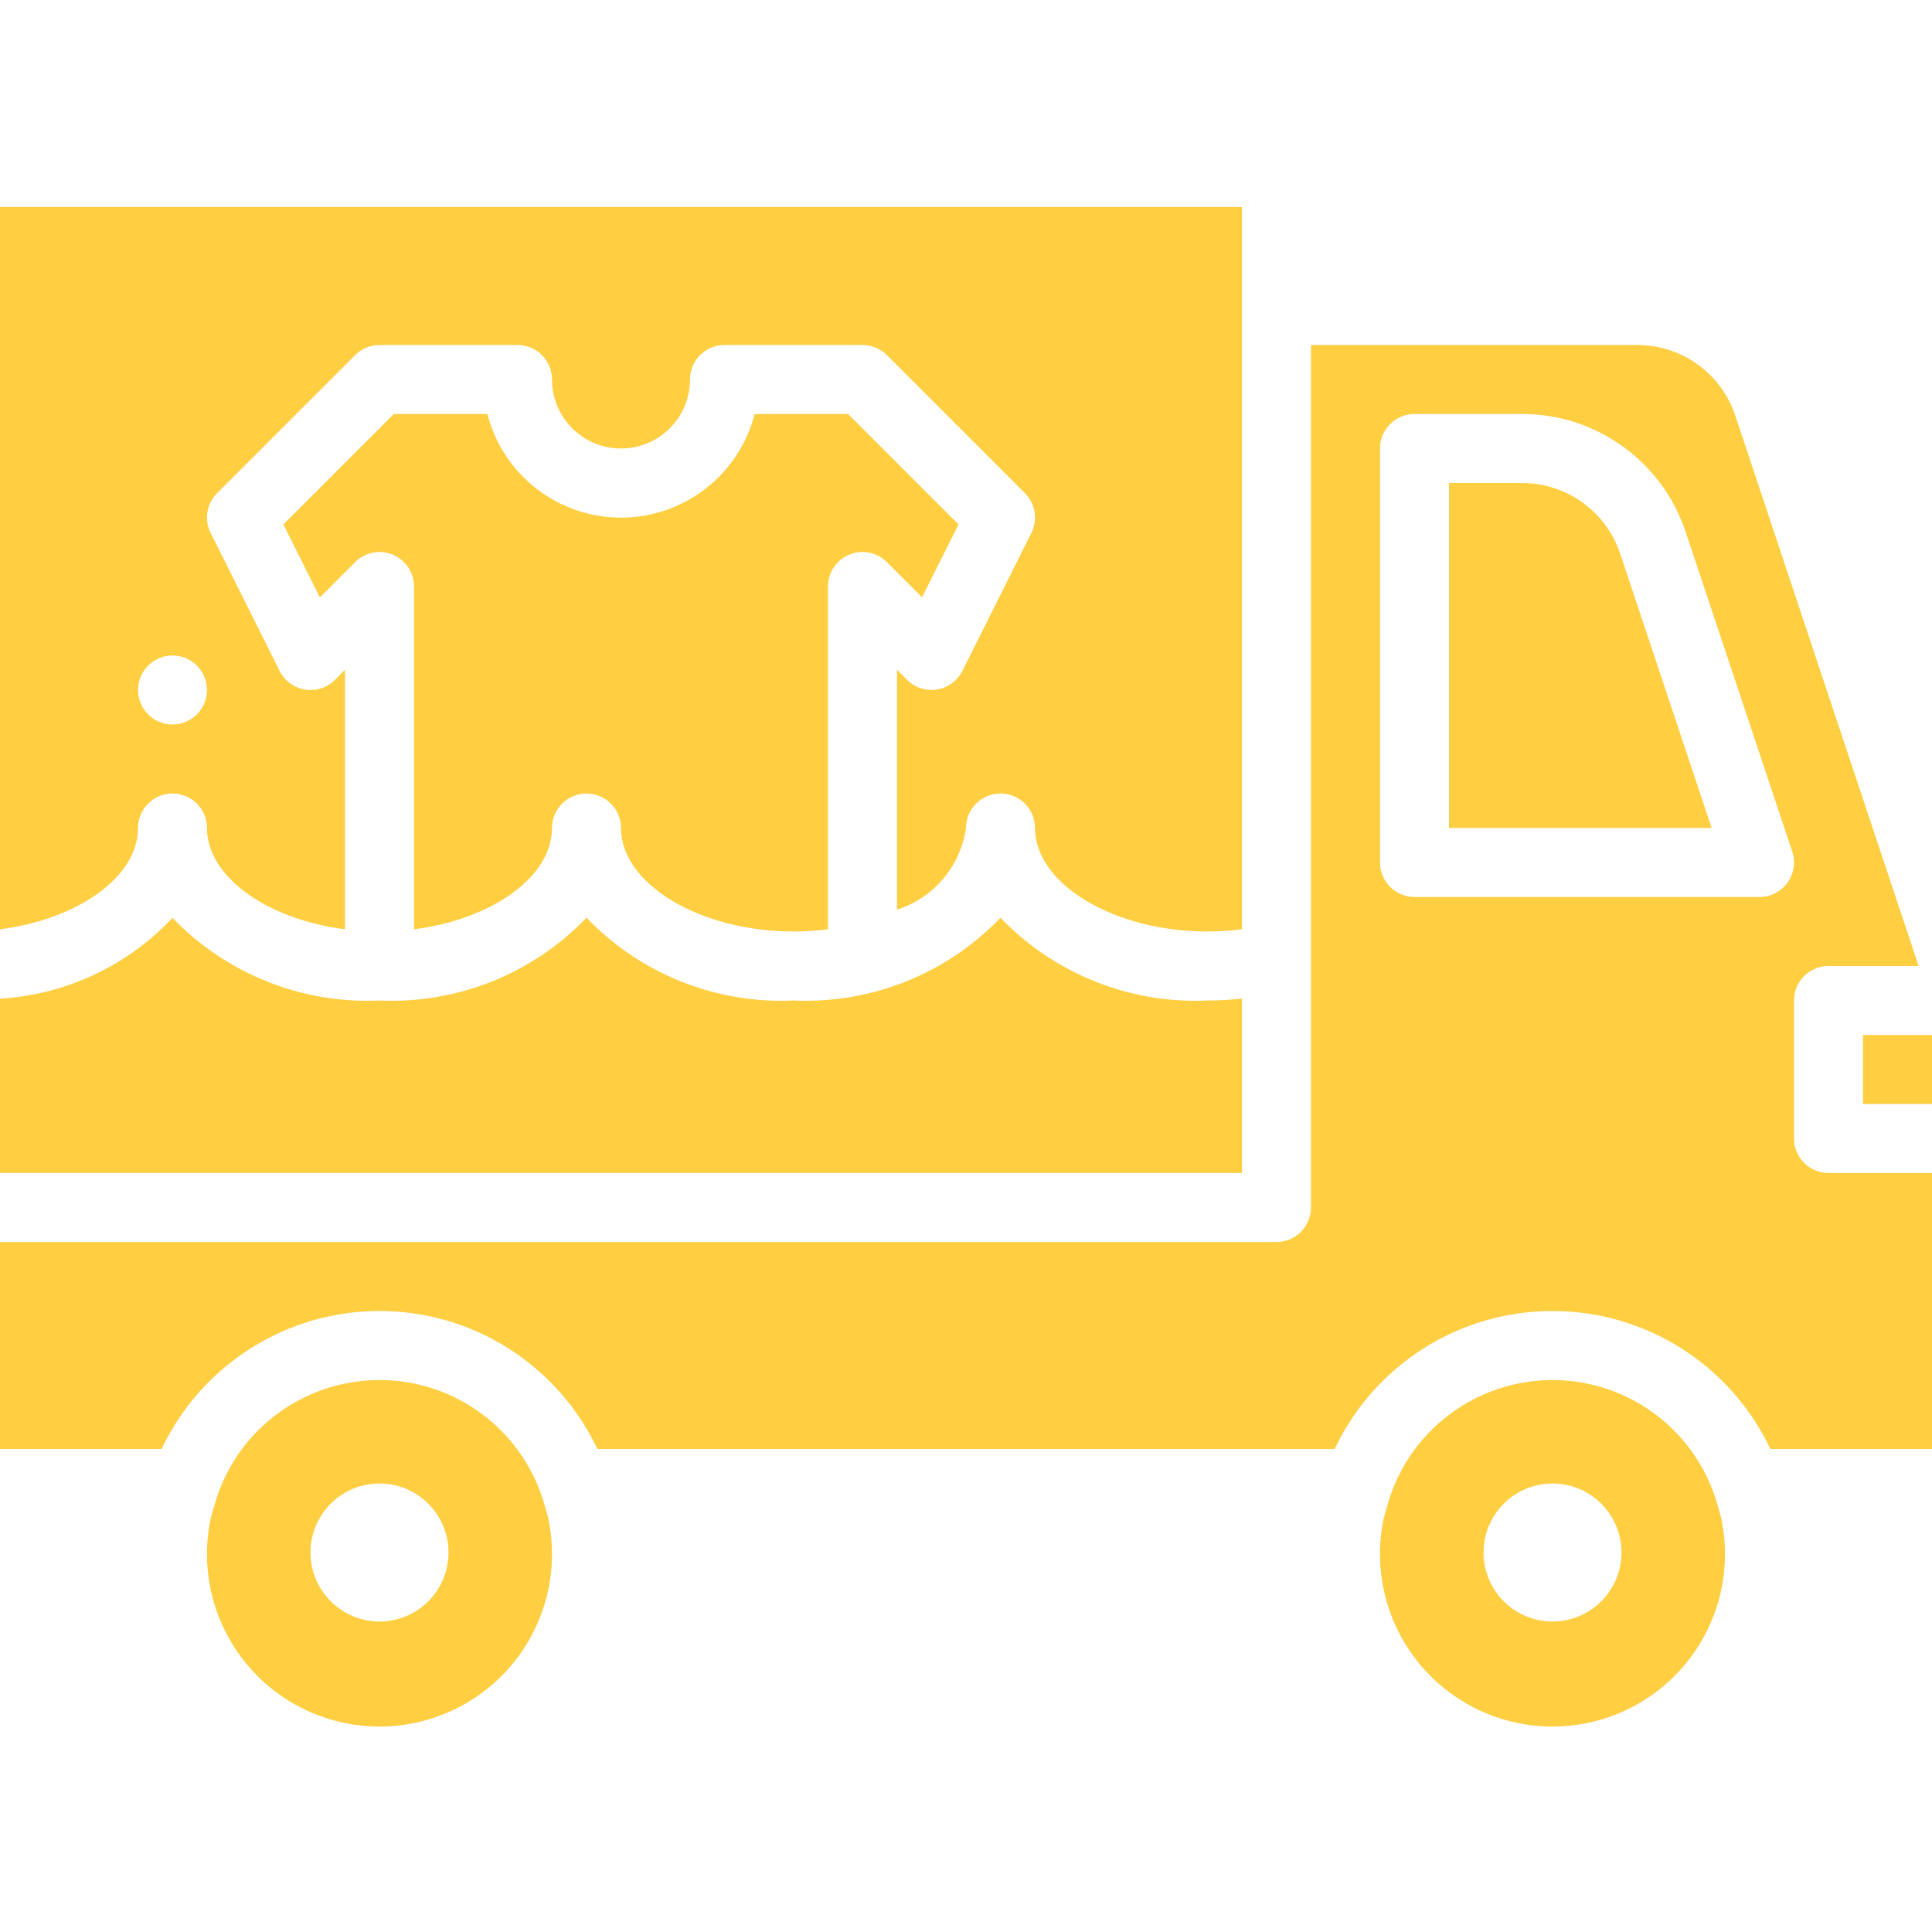 <?xml version="1.0" encoding="UTF-8"?> <svg xmlns="http://www.w3.org/2000/svg" xmlns:xlink="http://www.w3.org/1999/xlink" xmlns:svgjs="http://svgjs.dev/svgjs" height="300" viewBox="0 -48 448 448" width="300" version="1.1"><g width="100%" height="100%" transform="matrix(1,0,0,1,0,0)"><path d="m432 192h16v16h-16zm0 0" fill="#ffce41" fill-opacity="1" data-original-color="#000000ff" stroke="none" stroke-opacity="1"></path><path d="m416 216v-32c0-4.418 3.582-8 8-8h20.902l-42.504-127.586c-3.254-9.82-12.449-16.441-22.797-16.414h-75.602v200c0 4.418-3.582 8-8 8h-296v48h37.48c9.234-19.539 28.91-32 50.52-32s41.285 12.461 50.52 32h170.961c9.234-19.539 28.91-32 50.52-32s41.285 12.461 50.52 32h37.48v-64h-24c-4.418 0-8-3.582-8-8zm-1.512-59.32c-1.504 2.086-3.918 3.32-6.488 3.32h-80c-4.418 0-8-3.582-8-8v-96c0-4.418 3.582-8 8-8h24.938c17.219-.016 32.512 11.008 37.941 27.352l24.715 74.121c.809 2.441.398 5.121-1.105 7.207zm0 0" fill="#ffce41" fill-opacity="1" data-original-color="#000000ff" stroke="none" stroke-opacity="1"></path><path d="m288 183.566c-2.617.258-5.273.434-8 .434-18.02.824-35.52-6.176-48-19.199-12.48 13.023-29.98 20.023-48 19.199-18.02.824-35.52-6.176-48-19.199-12.48 13.023-29.98 20.023-48 19.199-18.012.824-35.508-6.16-48-19.16-10.449 11.125-24.762 17.824-40 18.727v40.434h288zm0 0" fill="#ffce41" fill-opacity="1" data-original-color="#000000ff" stroke="none" stroke-opacity="1"></path><path d="m128 144c0-4.418 3.582-8 8-8s8 3.582 8 8c0 13.008 18.32 24 40 24 2.676 0 5.348-.168 8-.512v-79.488c0-3.234 1.949-6.152 4.938-7.391s6.43-.551 8.719 1.734l8.152 8.152 8.457-16.895-25.602-25.602h-21.672c-3.637 14.145-16.387 24.031-30.992 24.031s-27.355-9.887-30.992-24.031h-21.695l-25.602 25.602 8.457 16.918 8.152-8.152c2.281-2.301 5.727-2.996 8.727-1.762 2.996 1.234 4.953 4.152 4.953 7.395v79.488c18.008-2.297 32-12.121 32-23.488zm0 0" fill="#ffce41" fill-opacity="1" data-original-color="#000000ff" stroke="none" stroke-opacity="1"></path><path d="m126.352 301.281c-4.727-17.285-20.43-29.273-38.352-29.273s-33.625 11.988-38.352 29.273c-.328 1.145-.695 2.285-.914 3.445-3.078 15.844 3.66 31.984 17.09 40.93 13.43 8.945 30.922 8.945 44.352 0 13.43-8.945 20.168-25.086 17.09-40.93-.219-1.16-.586-2.328-.914-3.445zm-38.352 26.719c-8.836 0-16-7.164-16-16s7.164-16 16-16 16 7.164 16 16-7.164 16-16 16zm0 0" fill="#ffce41" fill-opacity="1" data-original-color="#000000ff" stroke="none" stroke-opacity="1"></path><path d="m400 312c-.02-2.441-.266-4.875-.734-7.273-.219-1.16-.586-2.301-.914-3.445-4.727-17.285-20.43-29.273-38.352-29.273s-33.625 11.988-38.352 29.273c-.328 1.145-.695 2.285-.914 3.445-2.906 14.973 2.949 30.297 15.105 39.508 12.156 9.215 28.492 10.715 42.121 3.867 13.629-6.848 22.176-20.852 22.039-36.102zm-56 0c0-8.836 7.164-16 16-16s16 7.164 16 16-7.164 16-16 16-16-7.164-16-16zm0 0" fill="#ffce41" fill-opacity="1" data-original-color="#000000ff" stroke="none" stroke-opacity="1"></path><path d="m32 144c0-4.418 3.582-8 8-8s8 3.582 8 8c0 11.367 13.992 21.191 32 23.488v-60.176l-2.344 2.344c-1.809 1.832-4.398 2.668-6.938 2.238-2.539-.41-4.727-2.016-5.879-4.32l-16-32c-1.539-3.078-.93-6.797 1.504-9.23l32-32c1.5-1.5 3.535-2.344 5.656-2.344h32c4.418 0 8 3.582 8 8 0 8.836 7.164 16 16 16s16-7.164 16-16c0-4.418 3.582-8 8-8h32c2.121 0 4.156.844 5.656 2.344l32 32c2.434 2.434 3.043 6.152 1.504 9.23l-16 32c-1.152 2.297-3.332 3.902-5.867 4.312-2.535.414-5.113-.418-6.934-2.23l-2.359-2.344v55.625c8.523-2.723 14.738-10.082 16-18.938 0-4.418 3.582-8 8-8s8 3.582 8 8c0 13.008 18.32 24 40 24 2.676 0 5.348-.168 8-.512v-167.488h-288v167.488c18.008-2.297 32-12.121 32-23.488zm8-40c4.418 0 8 3.582 8 8s-3.582 8-8 8-8-3.582-8-8 3.582-8 8-8zm0 0" fill="#ffce41" fill-opacity="1" data-original-color="#000000ff" stroke="none" stroke-opacity="1"></path><path d="m352.938 64h-16.938v80h60.902l-21.199-63.586c-3.266-9.801-12.434-16.414-22.766-16.414zm0 0" fill="#ffce41" fill-opacity="1" data-original-color="#000000ff" stroke="none" stroke-opacity="1"></path></g></svg> 